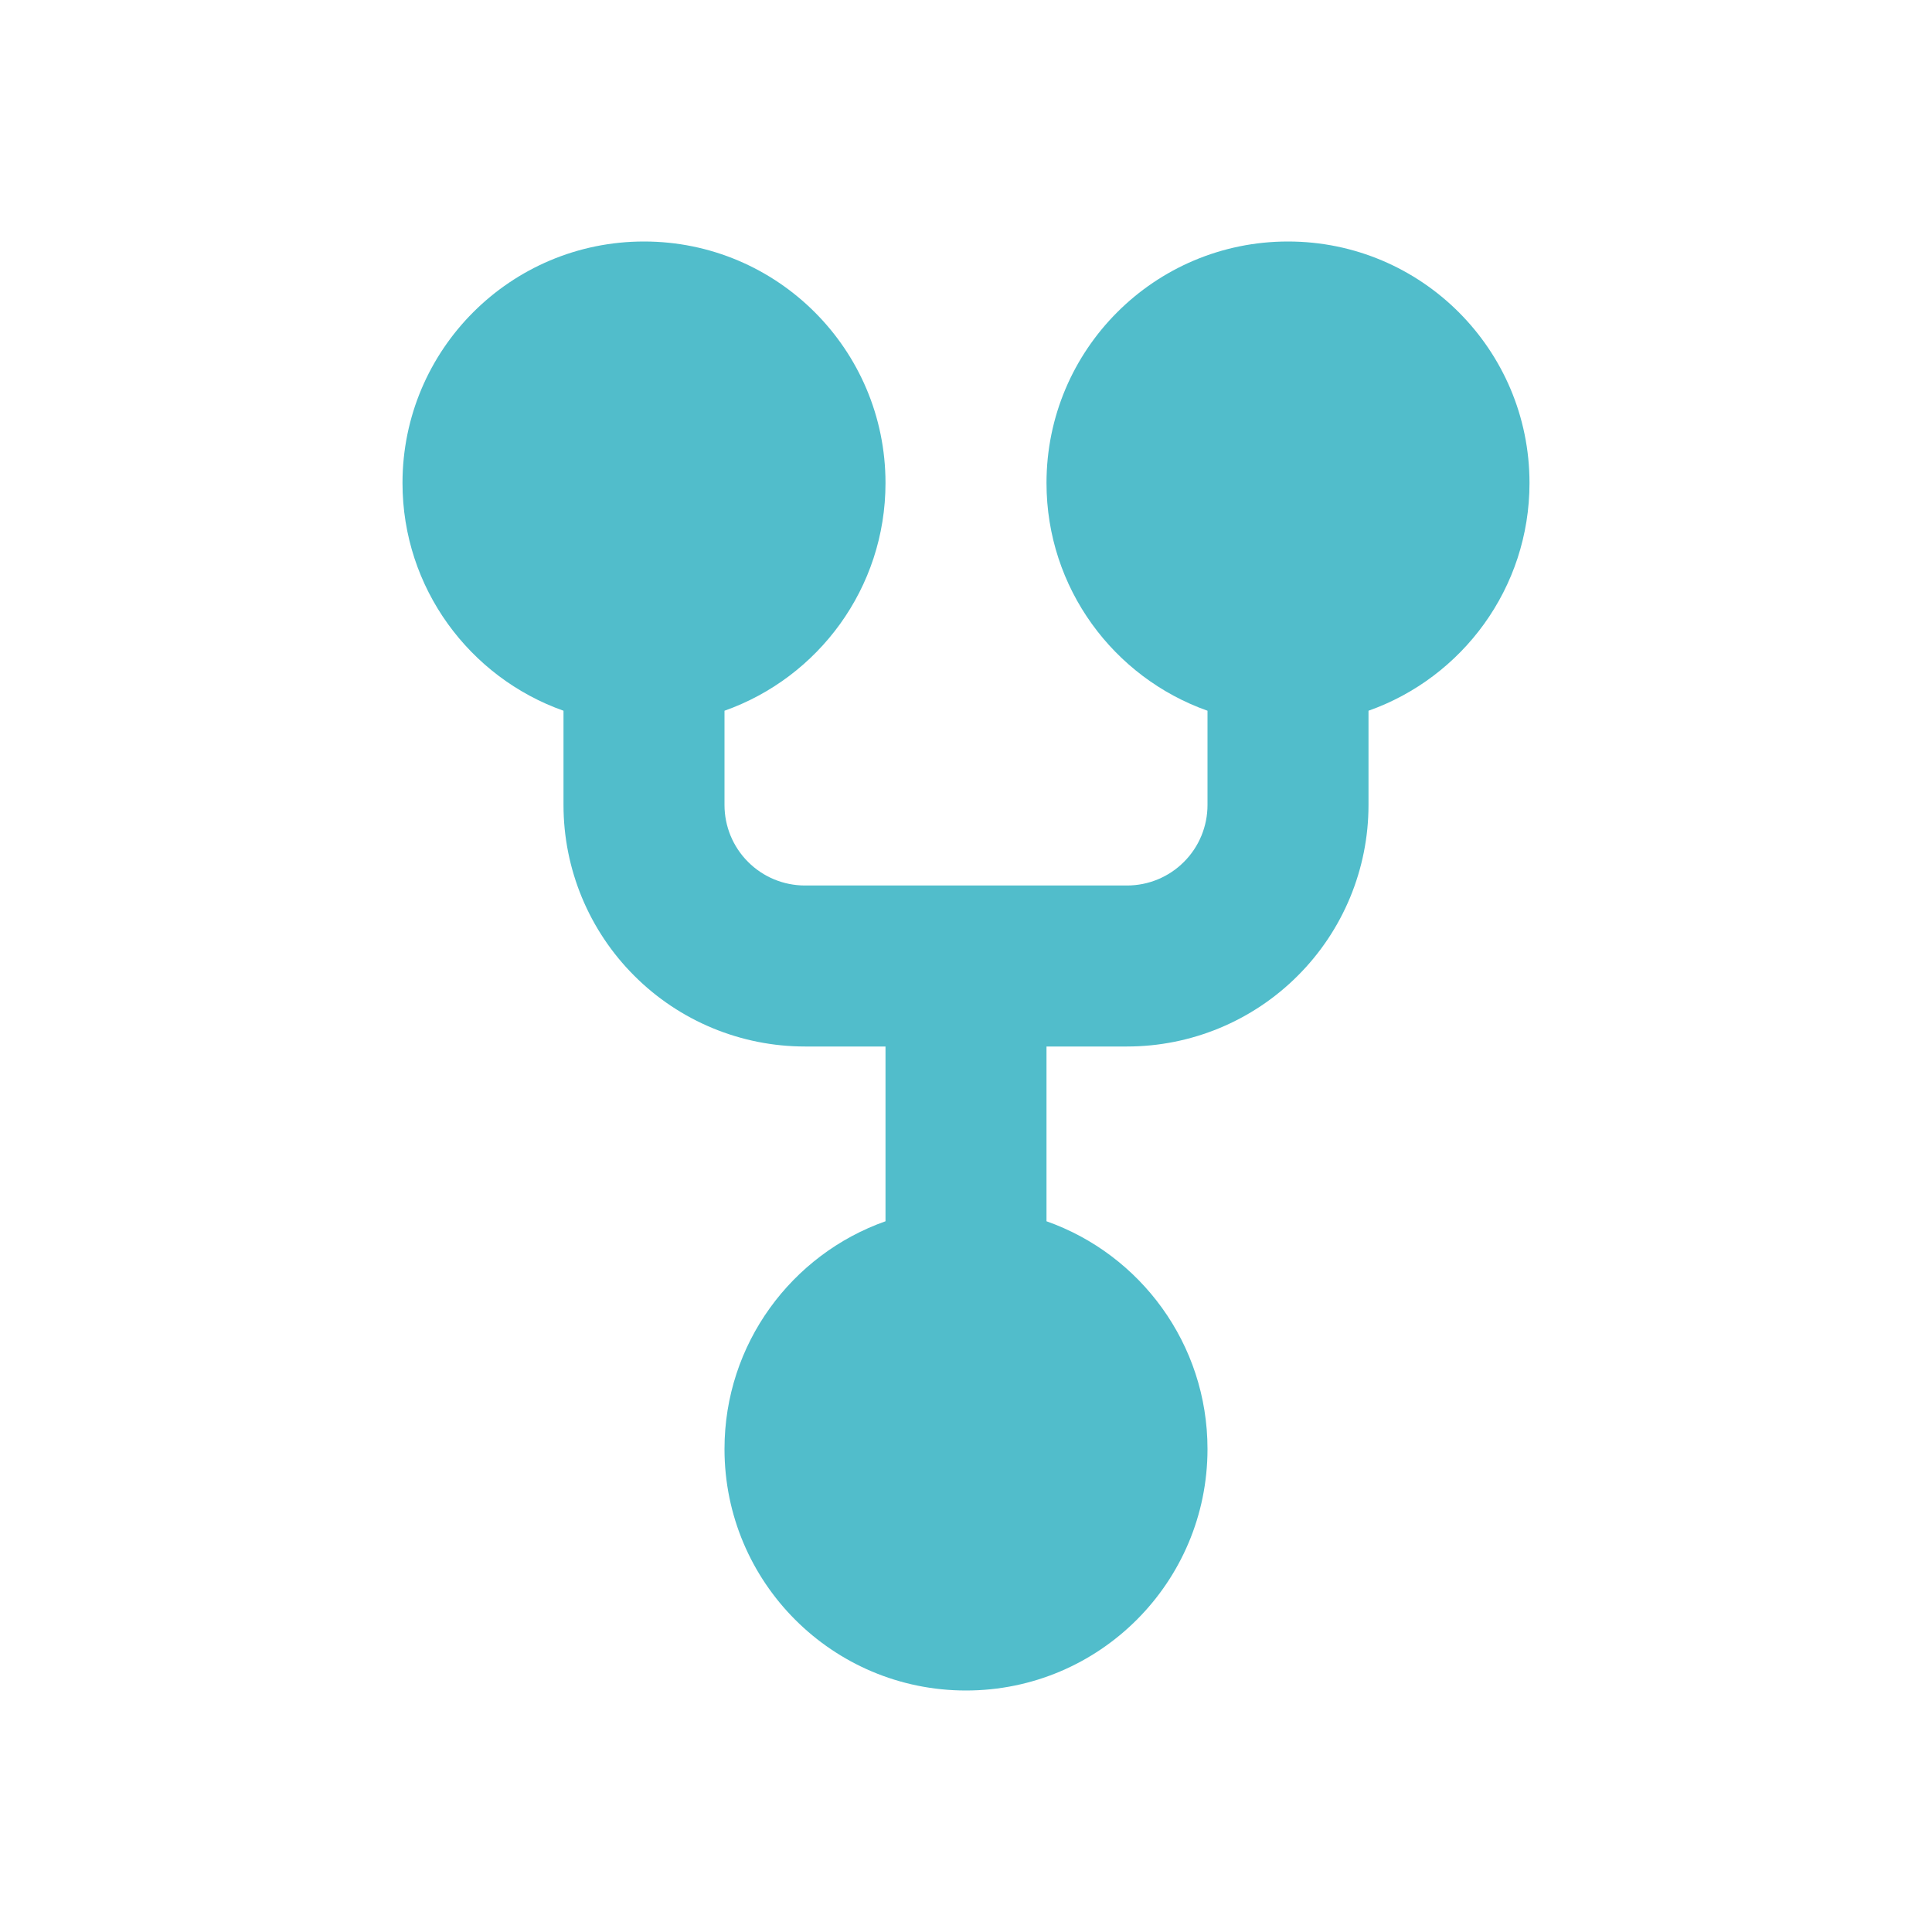 <?xml version="1.0" encoding="UTF-8" standalone="no"?>
<svg xmlns="http://www.w3.org/2000/svg" width="24" height="24" viewBox="0 0 24 24" fill="none">
  <path fill-rule="evenodd" clip-rule="evenodd" d="M5 6C5 4.343 6.343 3 8 3C9.657 3 11 4.343 11 6C11 7.306 10.165 8.417 9 8.829V10C9 10.265 9.105 10.52 9.293 10.707C9.48 10.895 9.735 11 10 11H14C14.265 11 14.52 10.895 14.707 10.707C14.895 10.52 15 10.265 15 10V8.829C13.835 8.417 13 7.306 13 6C13 4.343 14.343 3 16 3C17.657 3 19 4.343 19 6C19 7.306 18.165 8.417 17 8.829V10C17 10.796 16.684 11.559 16.121 12.121C15.559 12.684 14.796 13 14 13H13V15.171C14.165 15.582 15 16.694 15 18C15 19.657 13.657 21 12 21C10.343 21 9 19.657 9 18C9 16.694 9.835 15.582 11 15.171V13H10C9.204 13 8.441 12.684 7.879 12.121C7.316 11.559 7 10.796 7 10V8.829C5.835 8.417 5 7.306 5 6Z" fill="#51BDCB"></path>
</svg>
